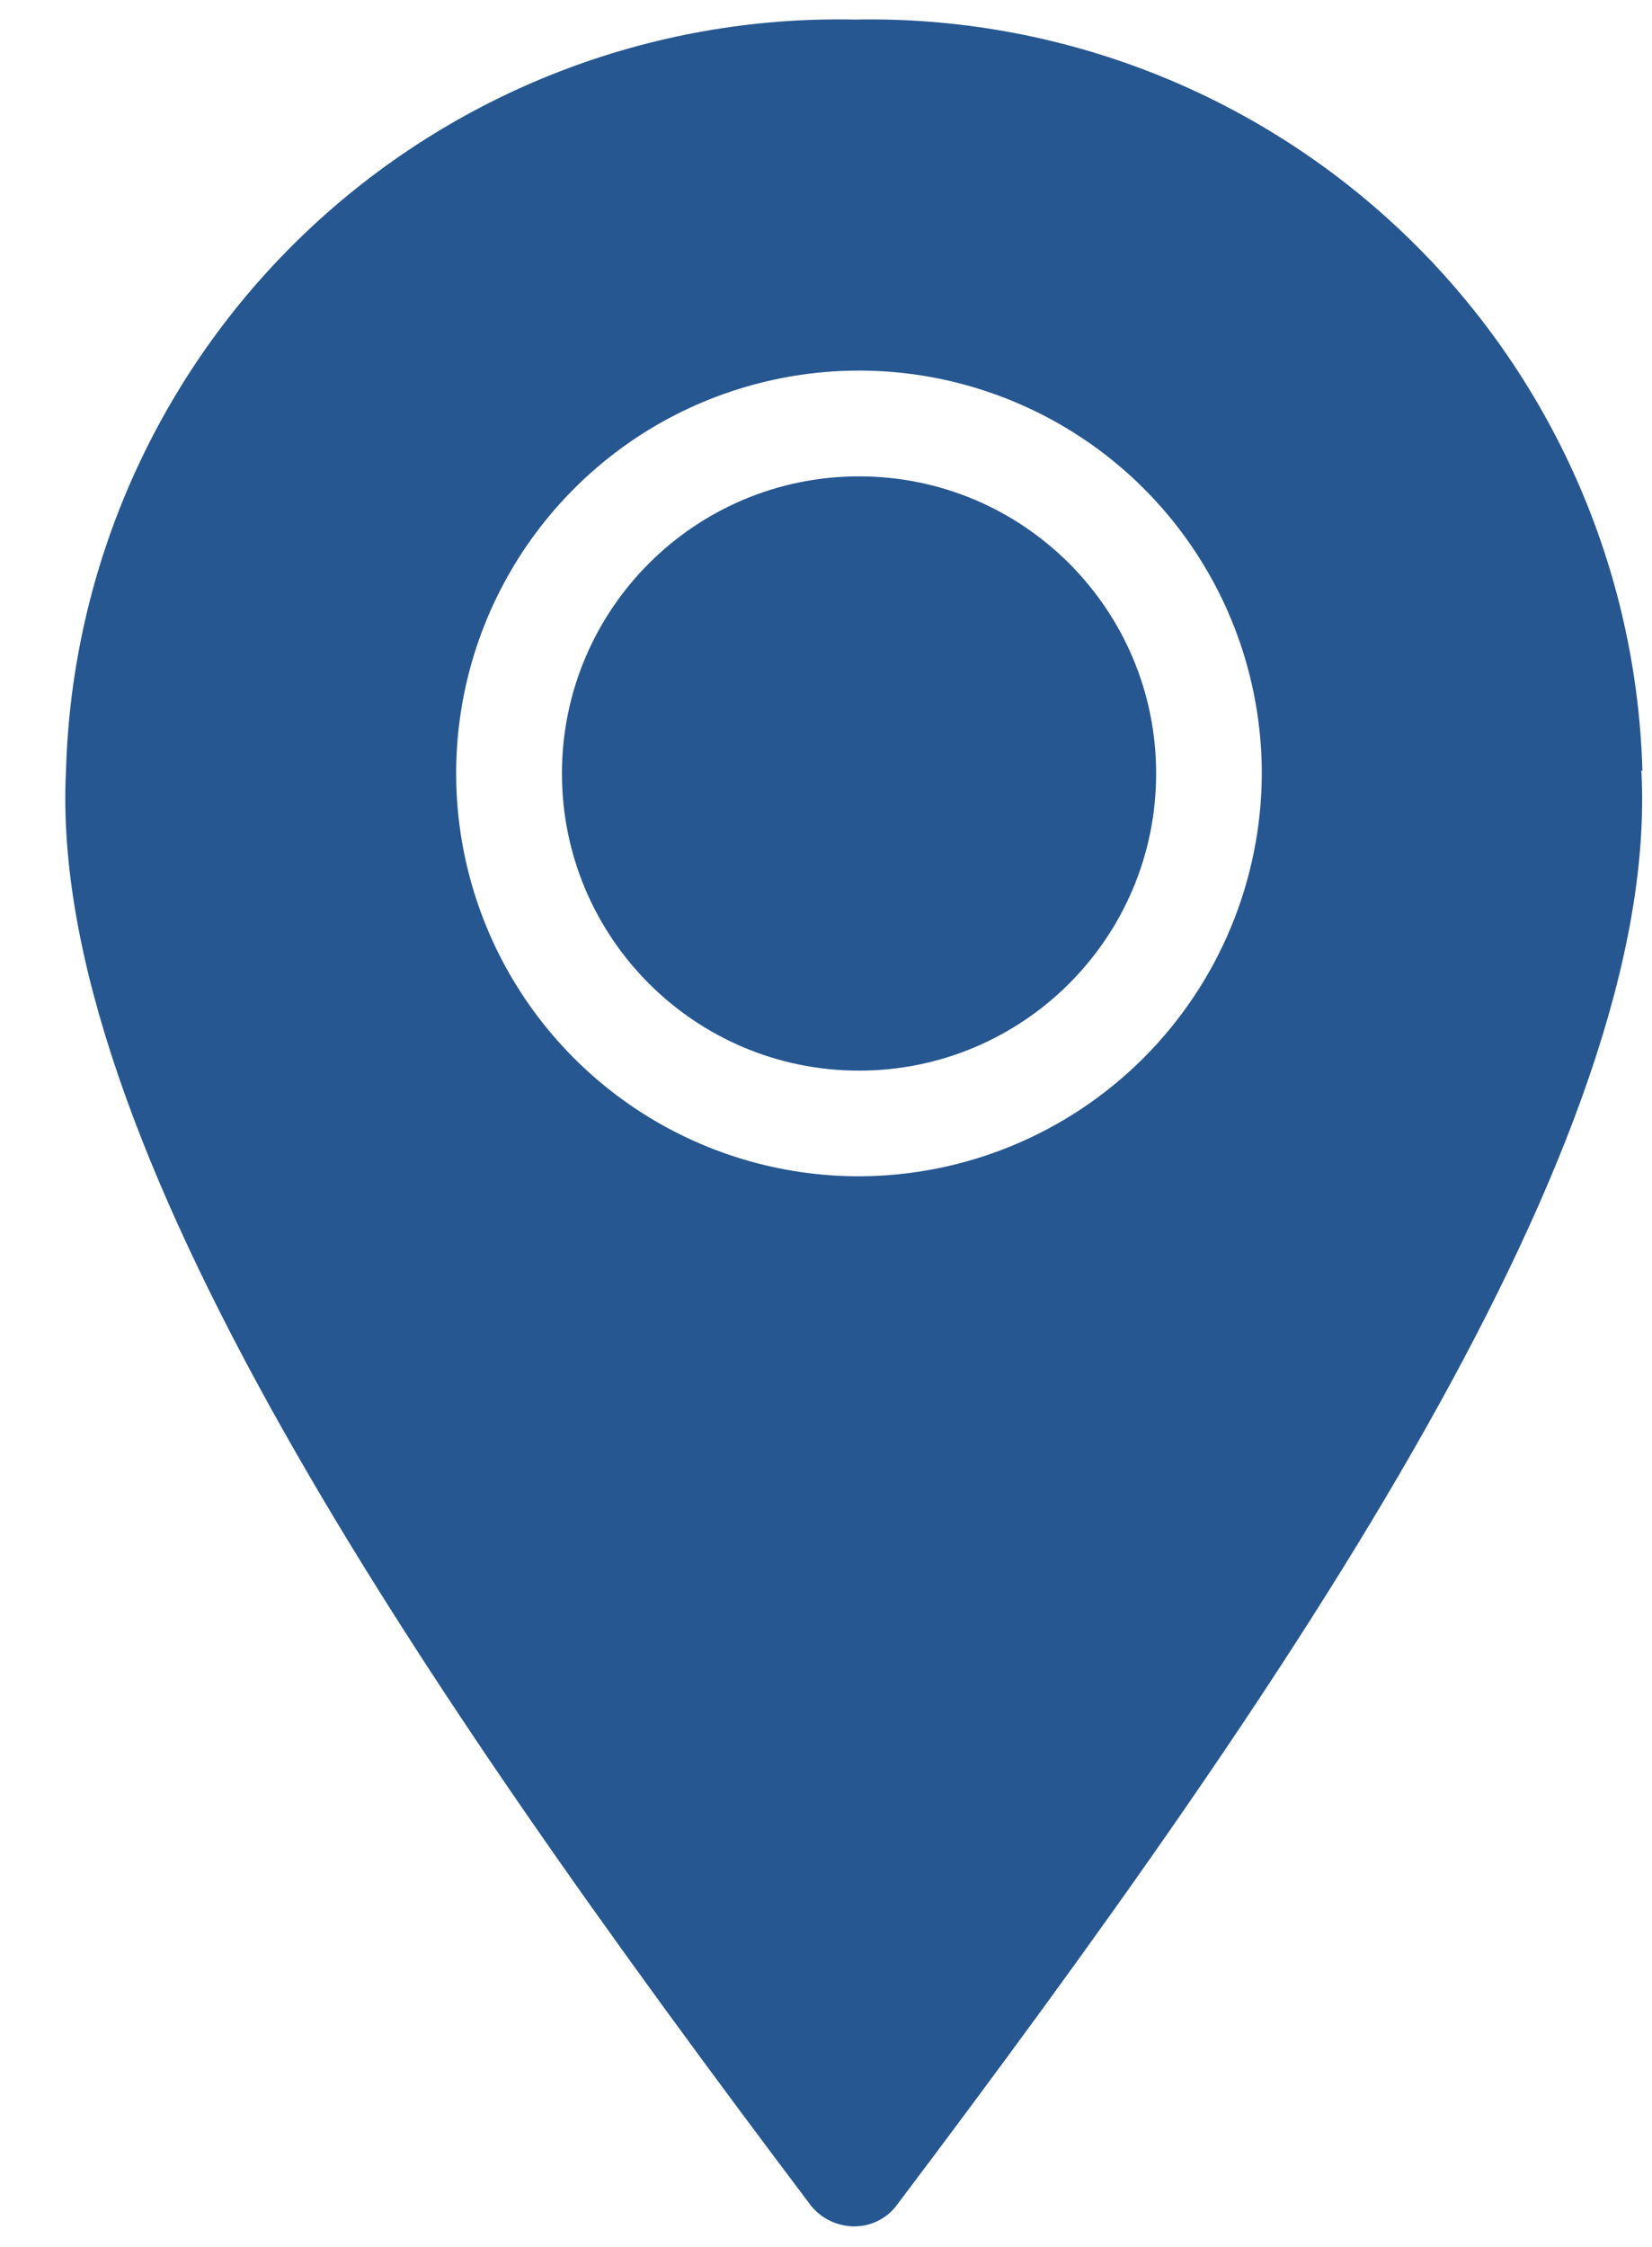<svg width="25" height="34" viewBox="0 0 25 34" fill="none" xmlns="http://www.w3.org/2000/svg">
<g clip-path="url(#clip0_75_132)">
<path d="M13 16.2C15.483 16.2 17.496 14.187 17.496 11.704C17.496 9.221 15.483 7.208 13 7.208C10.517 7.208 8.504 9.221 8.504 11.704C8.504 14.187 10.517 16.2 13 16.2Z" fill="#265791"/>
<path d="M24.855 11.671C24.771 8.586 23.471 5.659 21.238 3.528C19.006 1.397 16.021 0.235 12.935 0.296C9.849 0.231 6.863 1.389 4.627 3.517C2.391 5.645 1.087 8.57 0.999 11.655C0.711 17.239 6.247 25.384 12.279 33.383C12.357 33.477 12.455 33.553 12.566 33.606C12.676 33.658 12.797 33.686 12.919 33.688C13.042 33.689 13.164 33.663 13.274 33.61C13.386 33.557 13.483 33.48 13.559 33.383C19.591 25.384 25.143 17.239 24.839 11.655L24.855 11.671ZM12.999 17.799C11.793 17.799 10.615 17.442 9.612 16.772C8.61 16.102 7.828 15.15 7.367 14.036C6.906 12.922 6.785 11.697 7.02 10.514C7.255 9.332 7.836 8.246 8.689 7.393C9.541 6.54 10.627 5.96 11.81 5.725C12.992 5.489 14.218 5.61 15.332 6.072C16.446 6.533 17.398 7.314 18.068 8.317C18.738 9.319 19.095 10.498 19.095 11.704C19.091 13.319 18.447 14.867 17.305 16.009C16.163 17.152 14.614 17.795 12.999 17.799Z" fill="#265791"/>
</g>
<defs>
<clipPath id="clip0_75_132">
<rect width="25" height="34" fill="white"/>
</clipPath>
</defs>
</svg>
